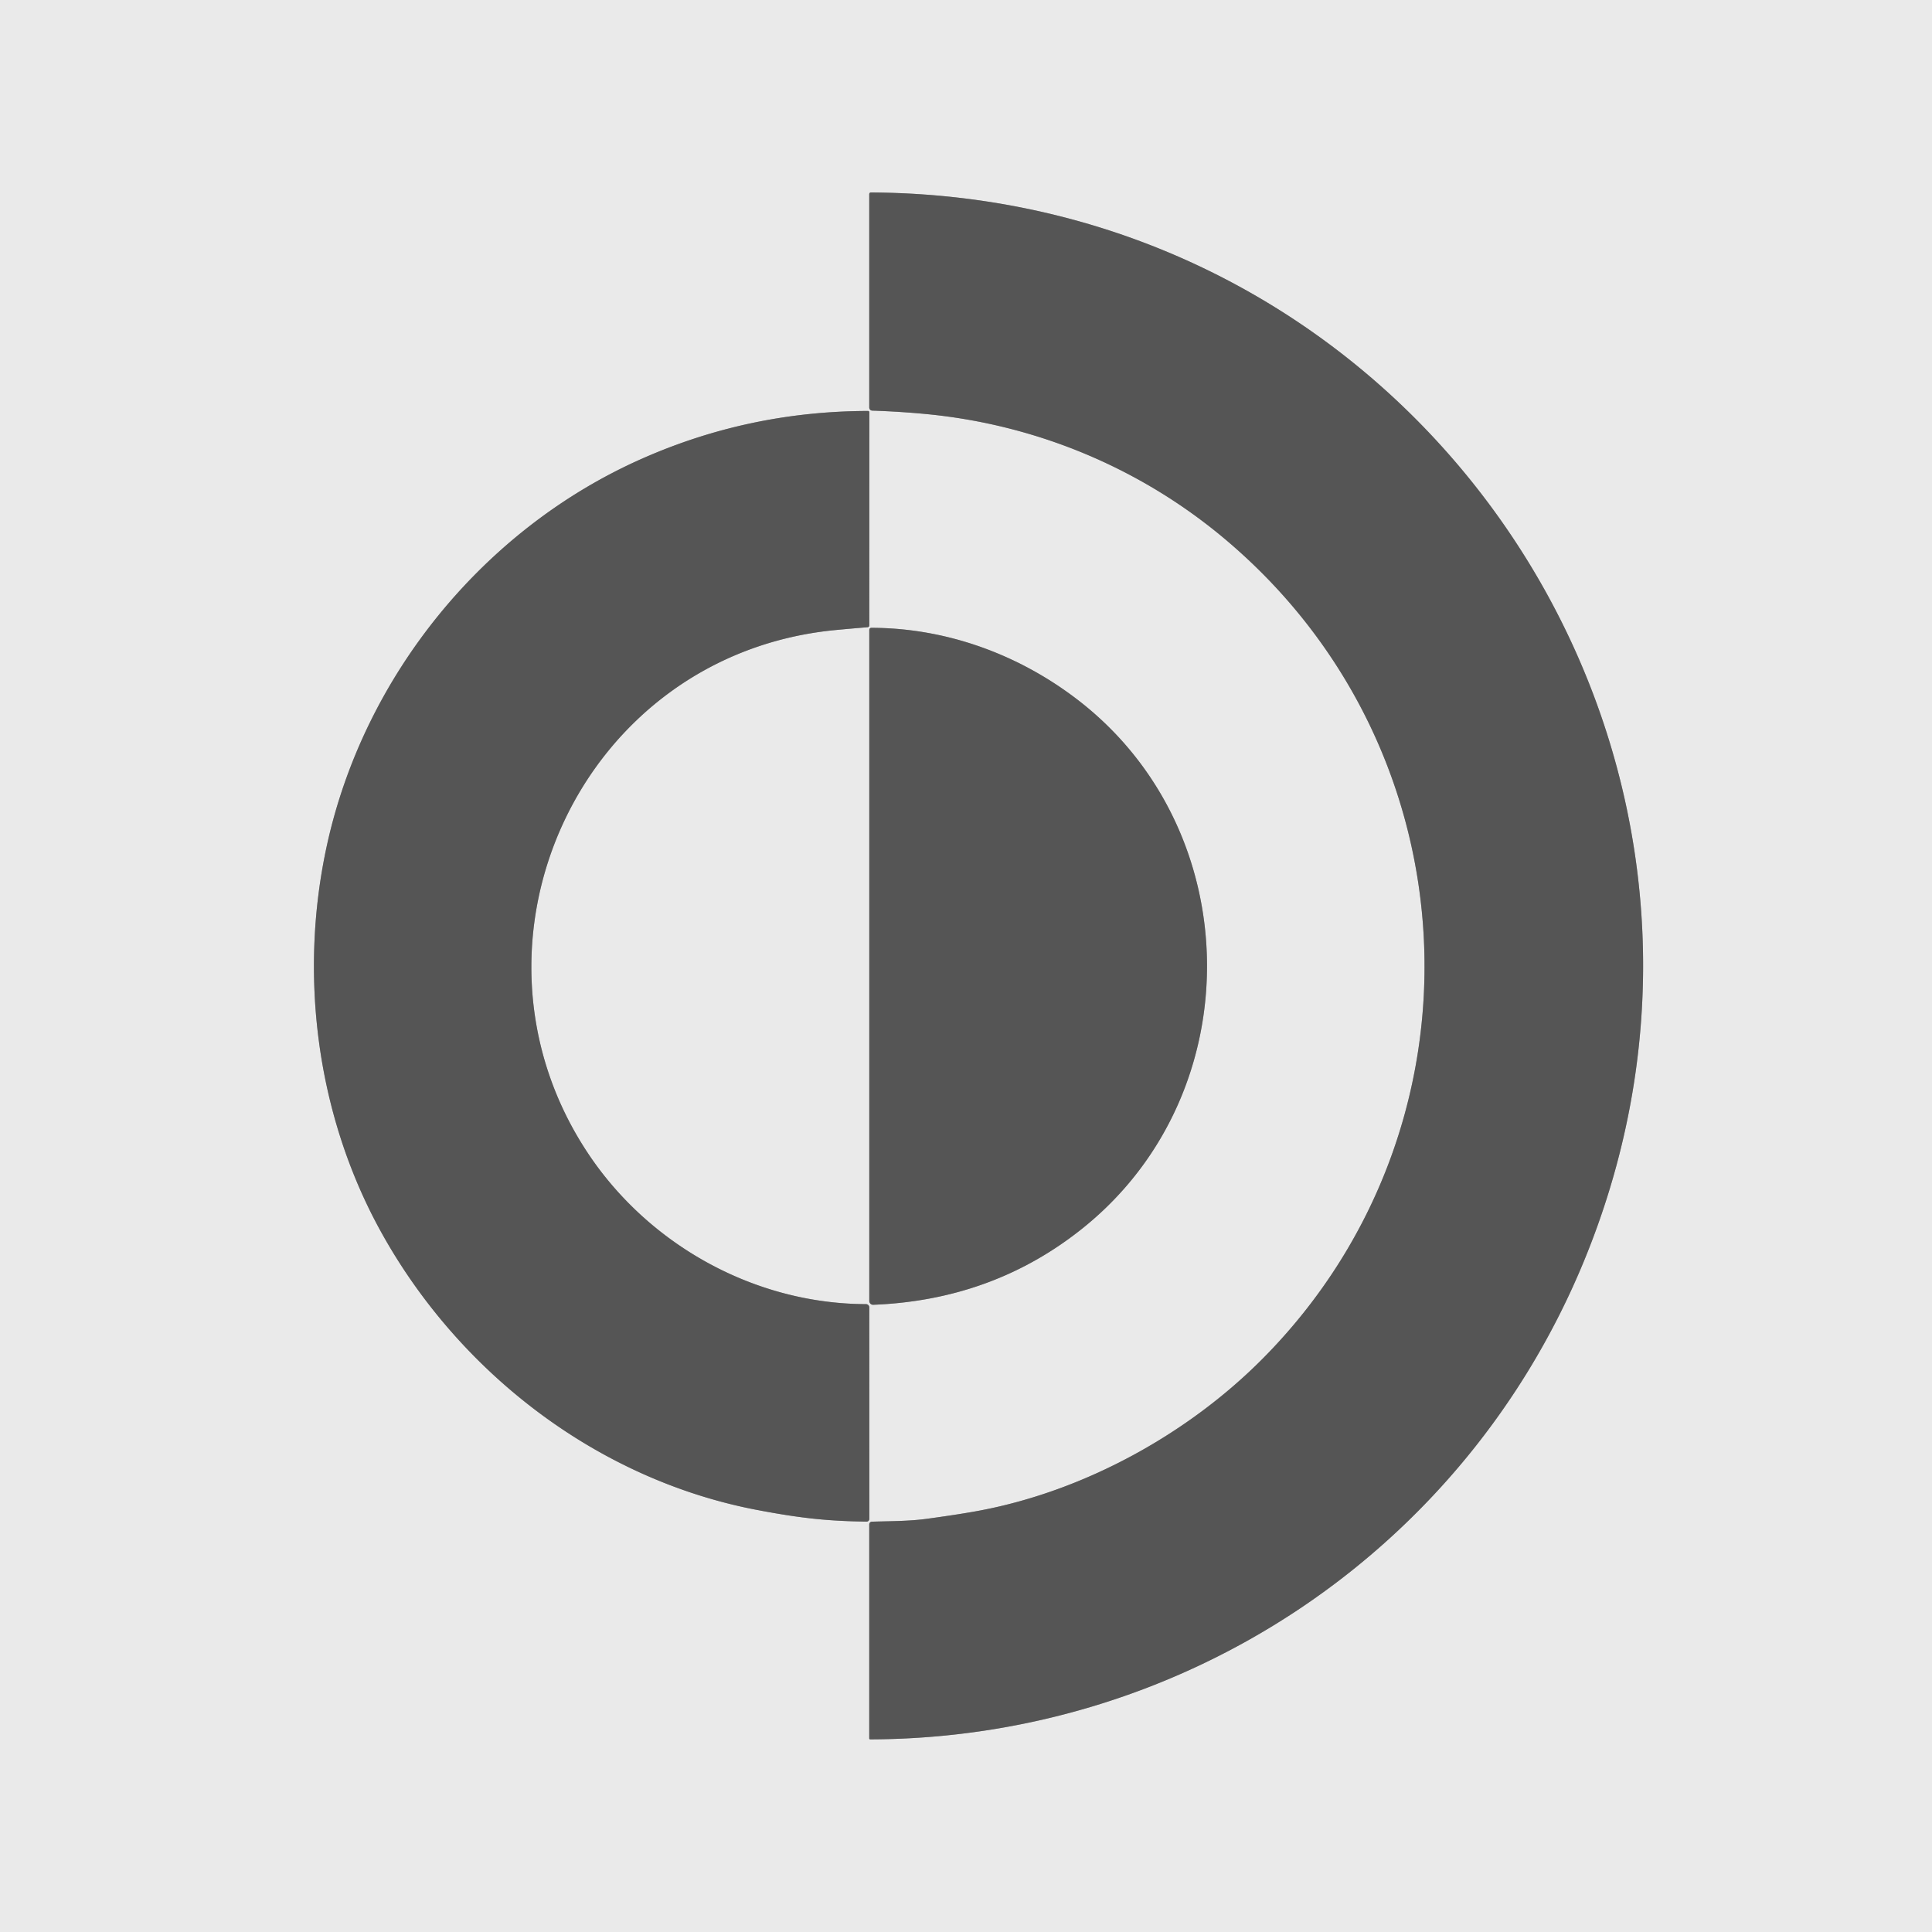 <svg viewBox="0.00 0.00 512.00 512.00" version="1.1" xmlns="http://www.w3.org/2000/svg">
<g stroke-linecap="butt" fill="none" stroke-width="2.00">
<path d="M 245.99 109.78
  C 274.79 112.65 302.00 124.01 324.09 142.41
  C 391.12 198.23 395.54 298.58 334.72 359.96
  C 315.07 379.79 287.89 394.90 260.00 400.25
  Q 254.59 401.28 245.63 402.50
  C 240.84 403.15 235.93 403.11 231.06 403.26
  A 0.72 0.72 0.0 0 0 230.36 403.98
  L 230.36 460.69
  A 0.26 0.26 0.0 0 0 230.62 460.95
  C 313.71 460.69 388.18 411.00 419.80 334.11
  C 475.14 199.58 376.92 51.83 230.87 51.01
  Q 230.36 51.00 230.36 51.51
  L 230.36 107.99
  A 0.83 0.82 -89.3 0 0 231.16 108.82
  Q 238.77 109.07 245.99 109.78" stroke="#a0a0a0"></path>
<path d="M 100.73 326.01
  C 121.27 363.48 158.14 392.10 200.78 400.18
  C 213.02 402.50 219.78 403.08 229.63 403.25
  A 0.73 0.73 0.0 0 0 230.38 402.52
  L 230.37 346.48
  A 0.88 0.87 89.7 0 0 229.50 345.61
  C 199.84 345.53 171.88 329.82 155.80 305.60
  C 118.89 250.01 153.73 173.41 221.51 166.96
  Q 225.84 166.55 229.94 166.22
  A 0.47 0.46 -2.7 0 0 230.37 165.76
  L 230.38 109.25
  A 0.34 0.34 0.0 0 0 230.03 108.91
  Q 198.46 108.98 169.99 121.62
  C 128.09 140.21 96.52 179.13 86.68 223.82
  C 79.18 257.91 83.76 295.04 100.73 326.01" stroke="#a0a0a0"></path>
<path d="M 287.37 325.13
  C 331.45 289.34 330.52 220.05 285.64 185.49
  C 269.96 173.42 250.83 166.44 231.01 166.38
  Q 230.37 166.37 230.37 167.01
  L 230.37 344.77
  A 1.01 1.01 0.0 0 0 231.42 345.78
  Q 263.49 344.52 287.37 325.13" stroke="#a0a0a0"></path>
</g>
<path d="M 0.00 0.00
  L 512.00 0.00
  L 512.00 512.00
  L 0.00 512.00
  L 0.00 0.00
  Z
  M 245.99 109.78
  C 274.79 112.65 302.00 124.01 324.09 142.41
  C 391.12 198.23 395.54 298.58 334.72 359.96
  C 315.07 379.79 287.89 394.90 260.00 400.25
  Q 254.59 401.28 245.63 402.50
  C 240.84 403.15 235.93 403.11 231.06 403.26
  A 0.72 0.72 0.0 0 0 230.36 403.98
  L 230.36 460.69
  A 0.26 0.26 0.0 0 0 230.62 460.95
  C 313.71 460.69 388.18 411.00 419.80 334.11
  C 475.14 199.58 376.92 51.83 230.87 51.01
  Q 230.36 51.00 230.36 51.51
  L 230.36 107.99
  A 0.83 0.82 -89.3 0 0 231.16 108.82
  Q 238.77 109.07 245.99 109.78
  Z
  M 100.73 326.01
  C 121.27 363.48 158.14 392.10 200.78 400.18
  C 213.02 402.50 219.78 403.08 229.63 403.25
  A 0.73 0.73 0.0 0 0 230.38 402.52
  L 230.37 346.48
  A 0.88 0.87 89.7 0 0 229.50 345.61
  C 199.84 345.53 171.88 329.82 155.80 305.60
  C 118.89 250.01 153.73 173.41 221.51 166.96
  Q 225.84 166.55 229.94 166.22
  A 0.47 0.46 -2.7 0 0 230.37 165.76
  L 230.38 109.25
  A 0.34 0.34 0.0 0 0 230.03 108.91
  Q 198.46 108.98 169.99 121.62
  C 128.09 140.21 96.52 179.13 86.68 223.82
  C 79.18 257.91 83.76 295.04 100.73 326.01
  Z
  M 287.37 325.13
  C 331.45 289.34 330.52 220.05 285.64 185.49
  C 269.96 173.42 250.83 166.44 231.01 166.38
  Q 230.37 166.37 230.37 167.01
  L 230.37 344.77
  A 1.01 1.01 0.0 0 0 231.42 345.78
  Q 263.49 344.52 287.37 325.13
  Z" fill="#eaeaea"></path>
<path d="M 324.09 142.41
  C 302.00 124.01 274.79 112.65 245.99 109.78
  Q 238.77 109.07 231.16 108.82
  A 0.83 0.82 -89.3 0 1 230.36 107.99
  L 230.36 51.51
  Q 230.36 51.00 230.87 51.01
  C 376.92 51.83 475.14 199.58 419.80 334.11
  C 388.18 411.00 313.71 460.69 230.62 460.95
  A 0.26 0.26 0.0 0 1 230.36 460.69
  L 230.36 403.98
  A 0.72 0.72 0.0 0 1 231.06 403.26
  C 235.93 403.11 240.84 403.15 245.63 402.50
  Q 254.59 401.28 260.00 400.25
  C 287.89 394.90 315.07 379.79 334.72 359.96
  C 395.54 298.58 391.12 198.23 324.09 142.41
  Z" fill="#555555"></path>
<path d="M 200.78 400.18
  C 158.14 392.10 121.27 363.48 100.73 326.01
  C 83.76 295.04 79.18 257.91 86.68 223.82
  C 96.52 179.13 128.09 140.21 169.99 121.62
  Q 198.46 108.98 230.03 108.91
  A 0.34 0.34 0.0 0 1 230.38 109.25
  L 230.37 165.76
  A 0.47 0.46 -2.7 0 1 229.94 166.22
  Q 225.84 166.55 221.51 166.96
  C 153.73 173.41 118.89 250.01 155.80 305.60
  C 171.88 329.82 199.84 345.53 229.50 345.61
  A 0.88 0.87 89.7 0 1 230.37 346.48
  L 230.38 402.52
  A 0.73 0.73 0.0 0 1 229.63 403.25
  C 219.78 403.08 213.02 402.50 200.78 400.18
  Z" fill="#555555"></path>
<path d="M 285.64 185.49
  C 330.52 220.05 331.45 289.34 287.37 325.13
  Q 263.49 344.52 231.42 345.78
  A 1.01 1.01 0.0 0 1 230.37 344.77
  L 230.37 167.01
  Q 230.37 166.37 231.01 166.38
  C 250.83 166.44 269.96 173.42 285.64 185.49
  Z" fill="#555555"></path>
</svg>
